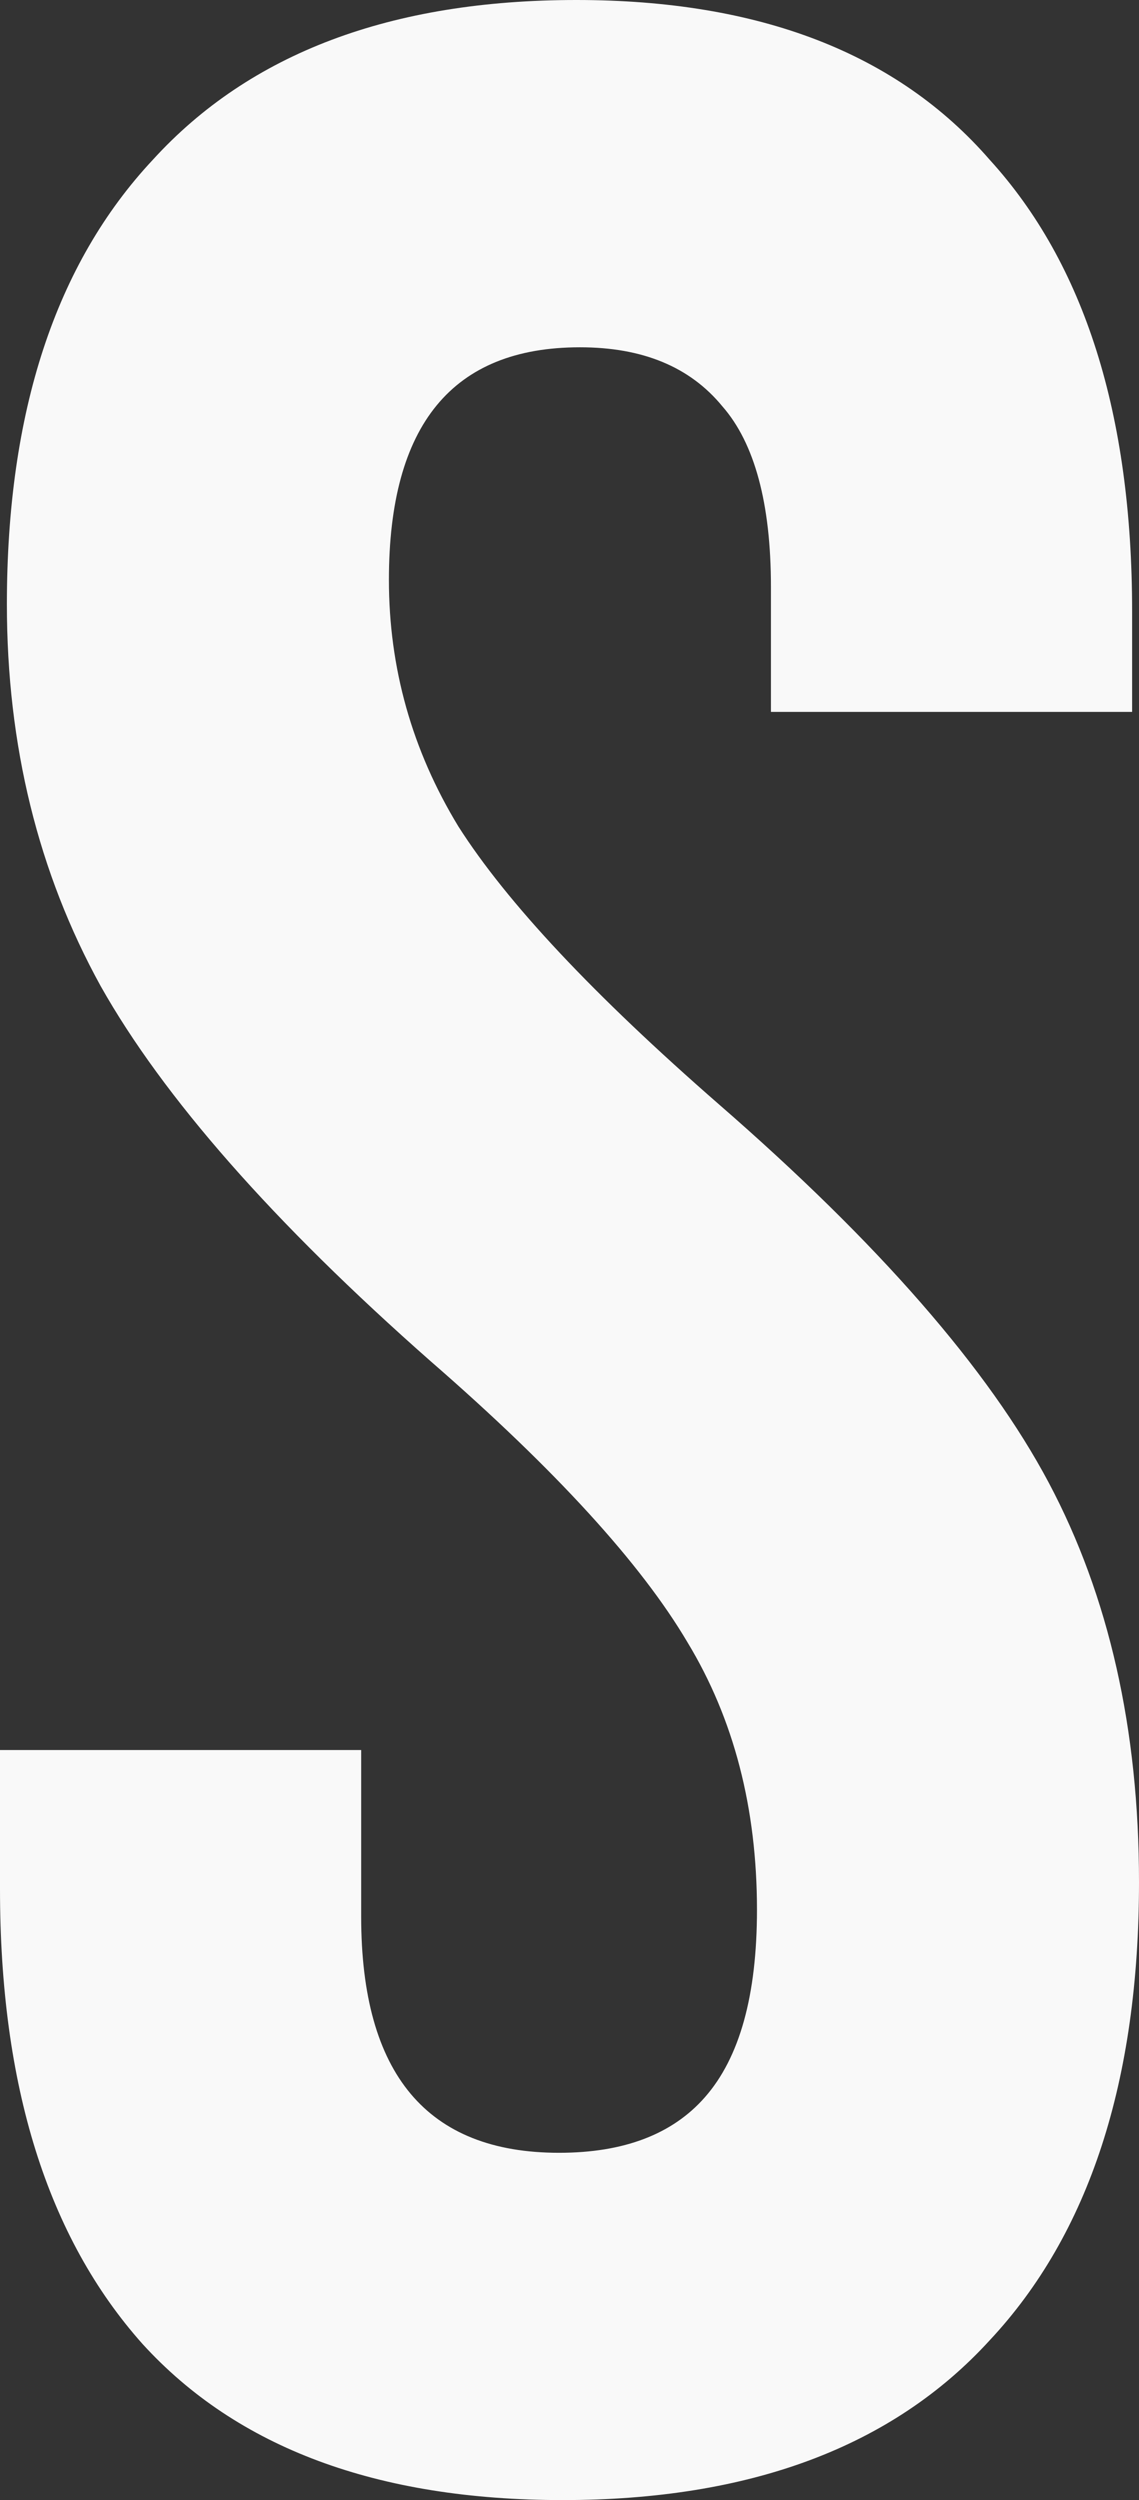 <?xml version="1.0" encoding="utf-8"?>
<svg xmlns="http://www.w3.org/2000/svg" fill="none" height="100%" overflow="visible" preserveAspectRatio="none" style="display: block;" viewBox="0 0 5.79 12.706" width="100%">
<rect x="0" y="0" width="5.79" height="12.706" fill="#333333" stroke="none"/>
<path d="M2.86 12.706C1.918 12.706 1.206 12.441 0.724 11.912C0.241 11.37 0 10.6 0 9.6V8.894H1.836V9.741C1.836 10.541 2.171 10.941 2.842 10.941C3.171 10.941 3.418 10.847 3.583 10.659C3.76 10.458 3.848 10.141 3.848 9.706C3.848 9.188 3.73 8.735 3.495 8.347C3.259 7.947 2.824 7.47 2.189 6.918C1.388 6.212 0.83 5.576 0.512 5.012C0.194 4.435 0.035 3.788 0.035 3.071C0.035 2.094 0.282 1.341 0.777 0.812C1.271 0.27 1.988 0 2.93 0C3.86 0 4.56 0.27 5.031 0.812C5.513 1.341 5.755 2.106 5.755 3.106V3.618H3.919V2.982C3.919 2.559 3.836 2.252 3.672 2.065C3.507 1.864 3.266 1.765 2.948 1.765C2.3 1.765 1.977 2.159 1.977 2.947C1.977 3.394 2.094 3.812 2.33 4.2C2.577 4.588 3.019 5.058 3.654 5.612C4.466 6.318 5.025 6.959 5.331 7.535C5.637 8.111 5.79 8.788 5.79 9.565C5.79 10.576 5.537 11.353 5.031 11.894C4.537 12.435 3.813 12.706 2.86 12.706Z" fill="#F9F9F9" id="Vector"/>
</svg>